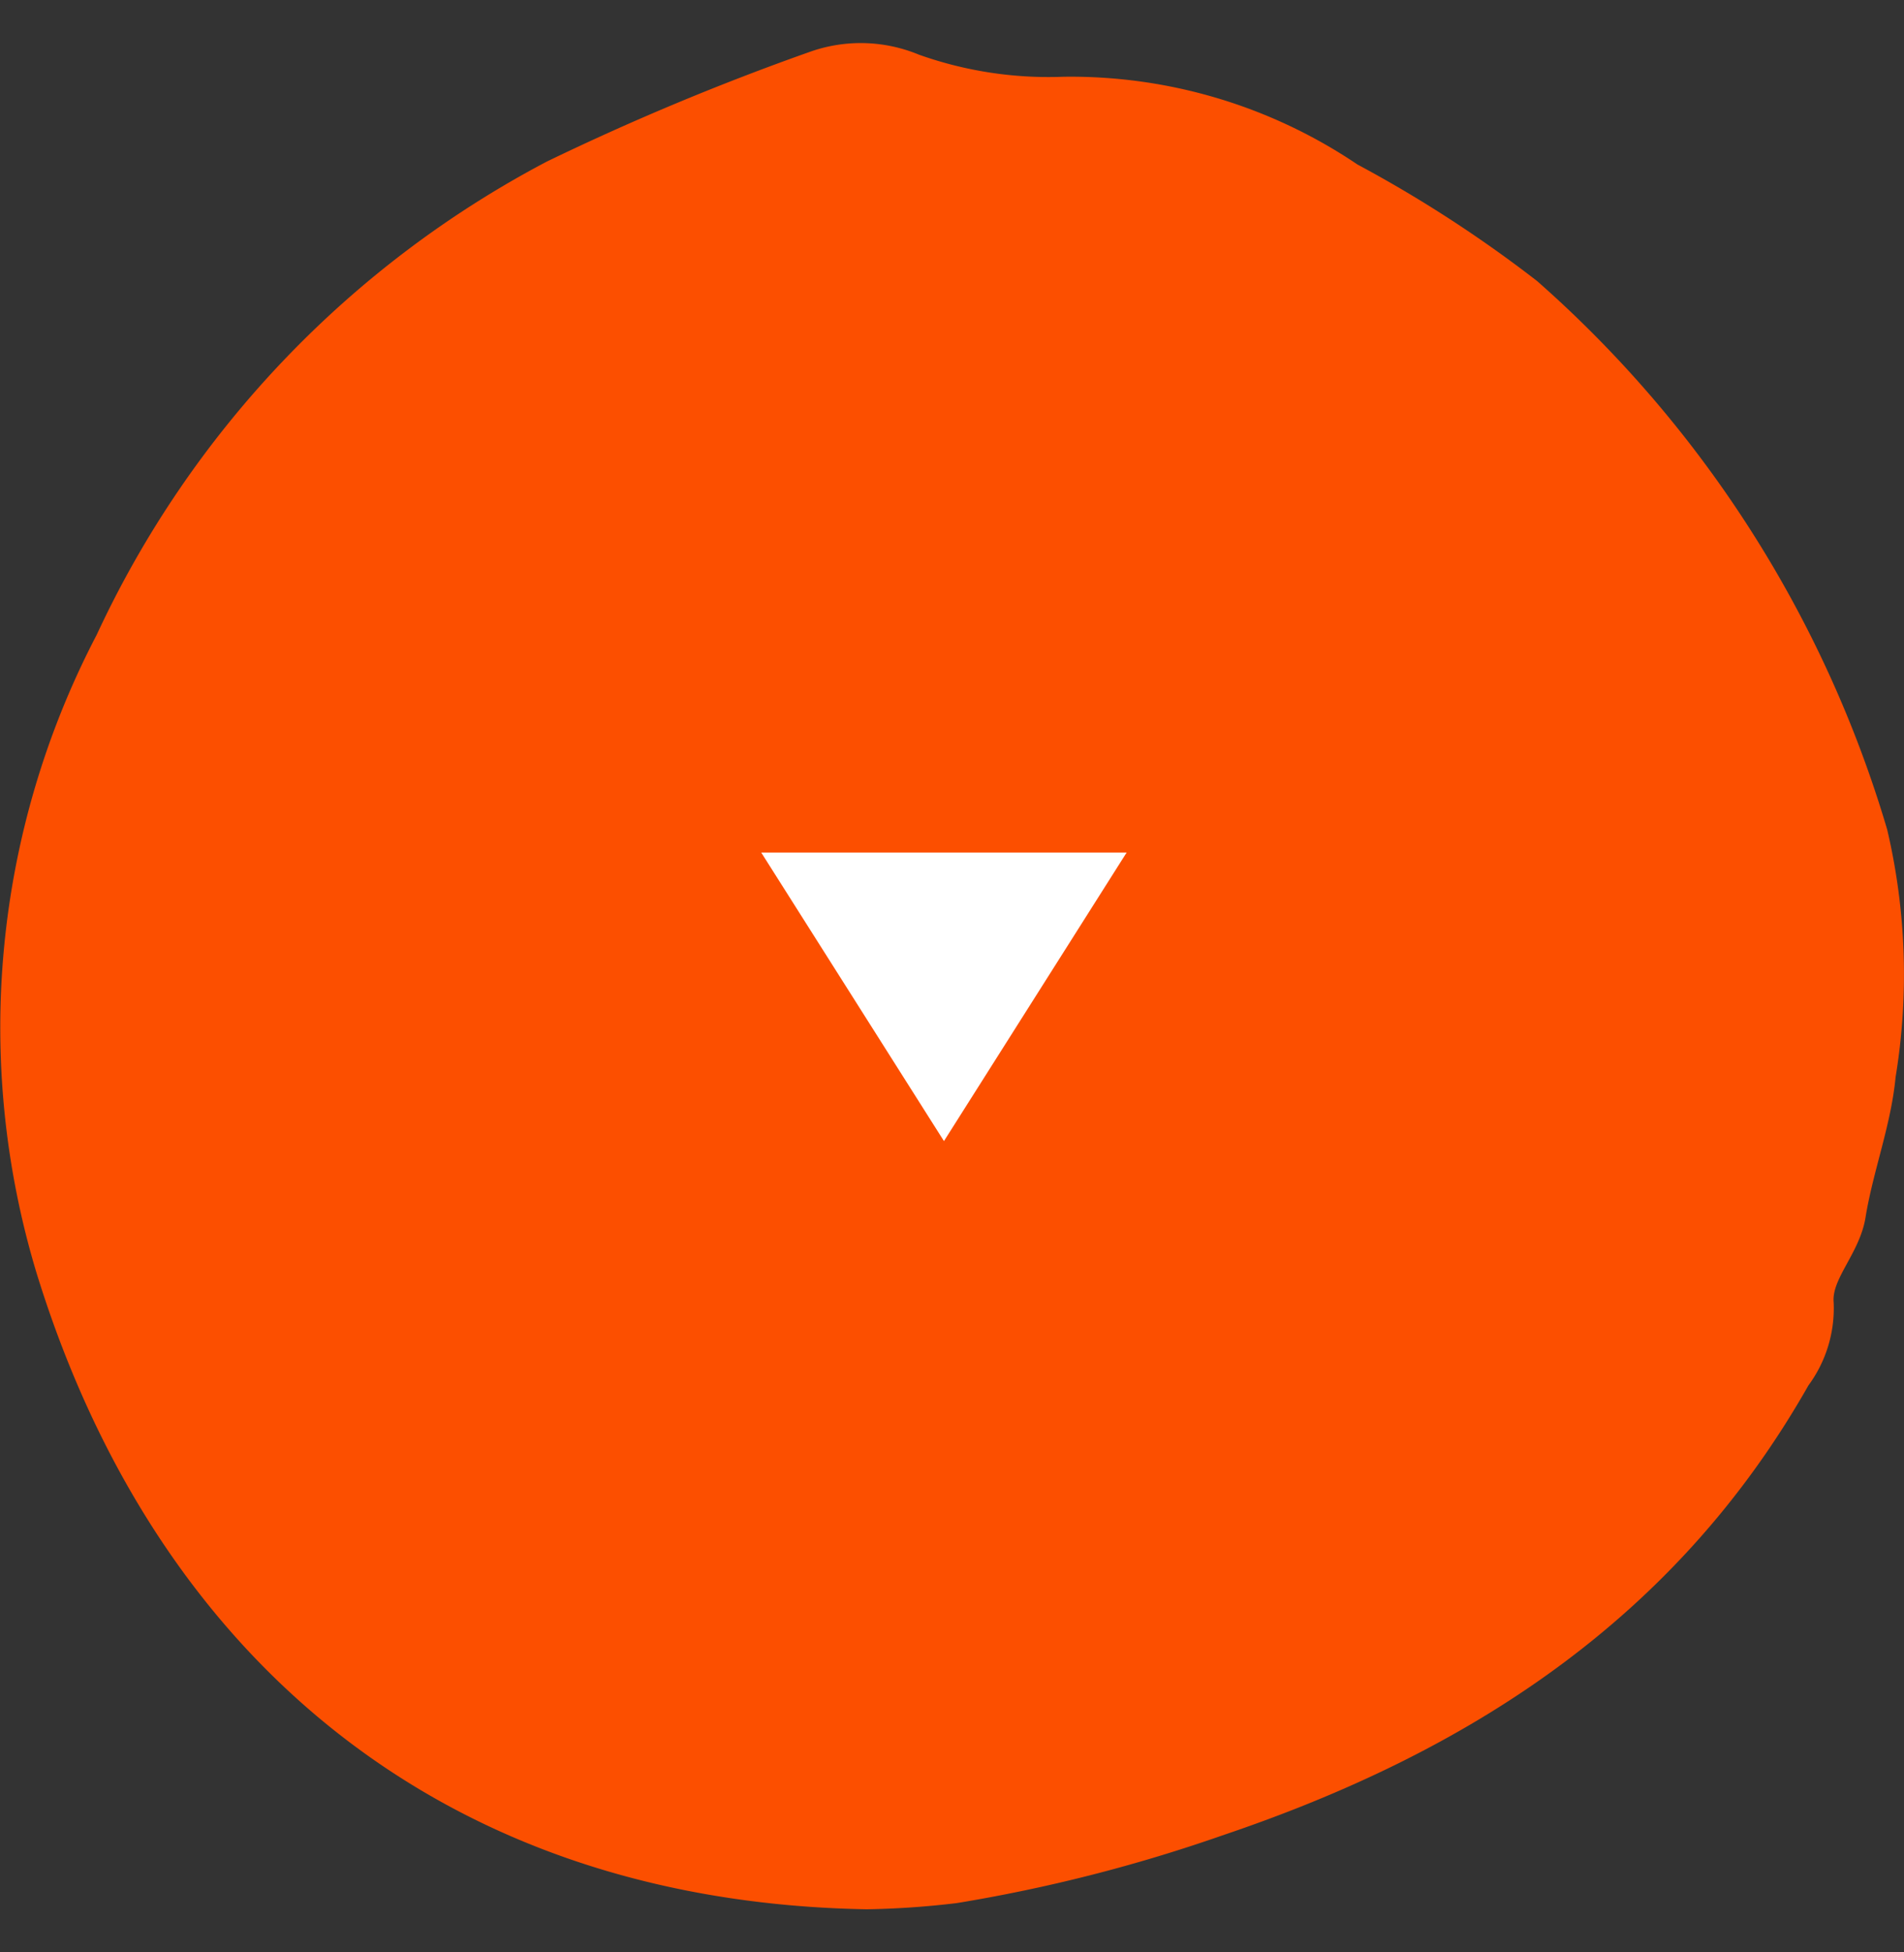 <svg width="40" height="41" fill="none" xmlns="http://www.w3.org/2000/svg"><rect width="100%" height="100%" fill="#333333" stroke="none"/><path fill-rule="evenodd" clip-rule="evenodd" d="M.774 26.753A17.807 17.807 0 0 1 2.03 13.334a21.411 21.411 0 0 1 9.462-9.943 54.203 54.203 0 0 1 5.544-2.31 3.189 3.189 0 0 1 2.269.067 8.125 8.125 0 0 0 3.032.464 10.77 10.77 0 0 1 6.18 1.842 26.99 26.99 0 0 1 3.775 2.448 24.647 24.647 0 0 1 7.355 11.52c.4 1.705.46 3.472.176 5.2-.094 1-.477 1.985-.631 2.943-.12.744-.716 1.285-.67 1.782a2.73 2.73 0 0 1-.53 1.747c-2.792 4.923-7.164 7.715-12.316 9.451a33.143 33.143 0 0 1-5.576 1.42c-.628.076-1.26.12-1.892.13C9.337 39.94 3.28 34.852.774 26.753Z" fill="#FC4F00"/><path fill-rule="evenodd" clip-rule="evenodd" d="m19.831 23.963-3.839-6.06h7.677l-3.838 6.06Z" fill="#fff"/></svg>
